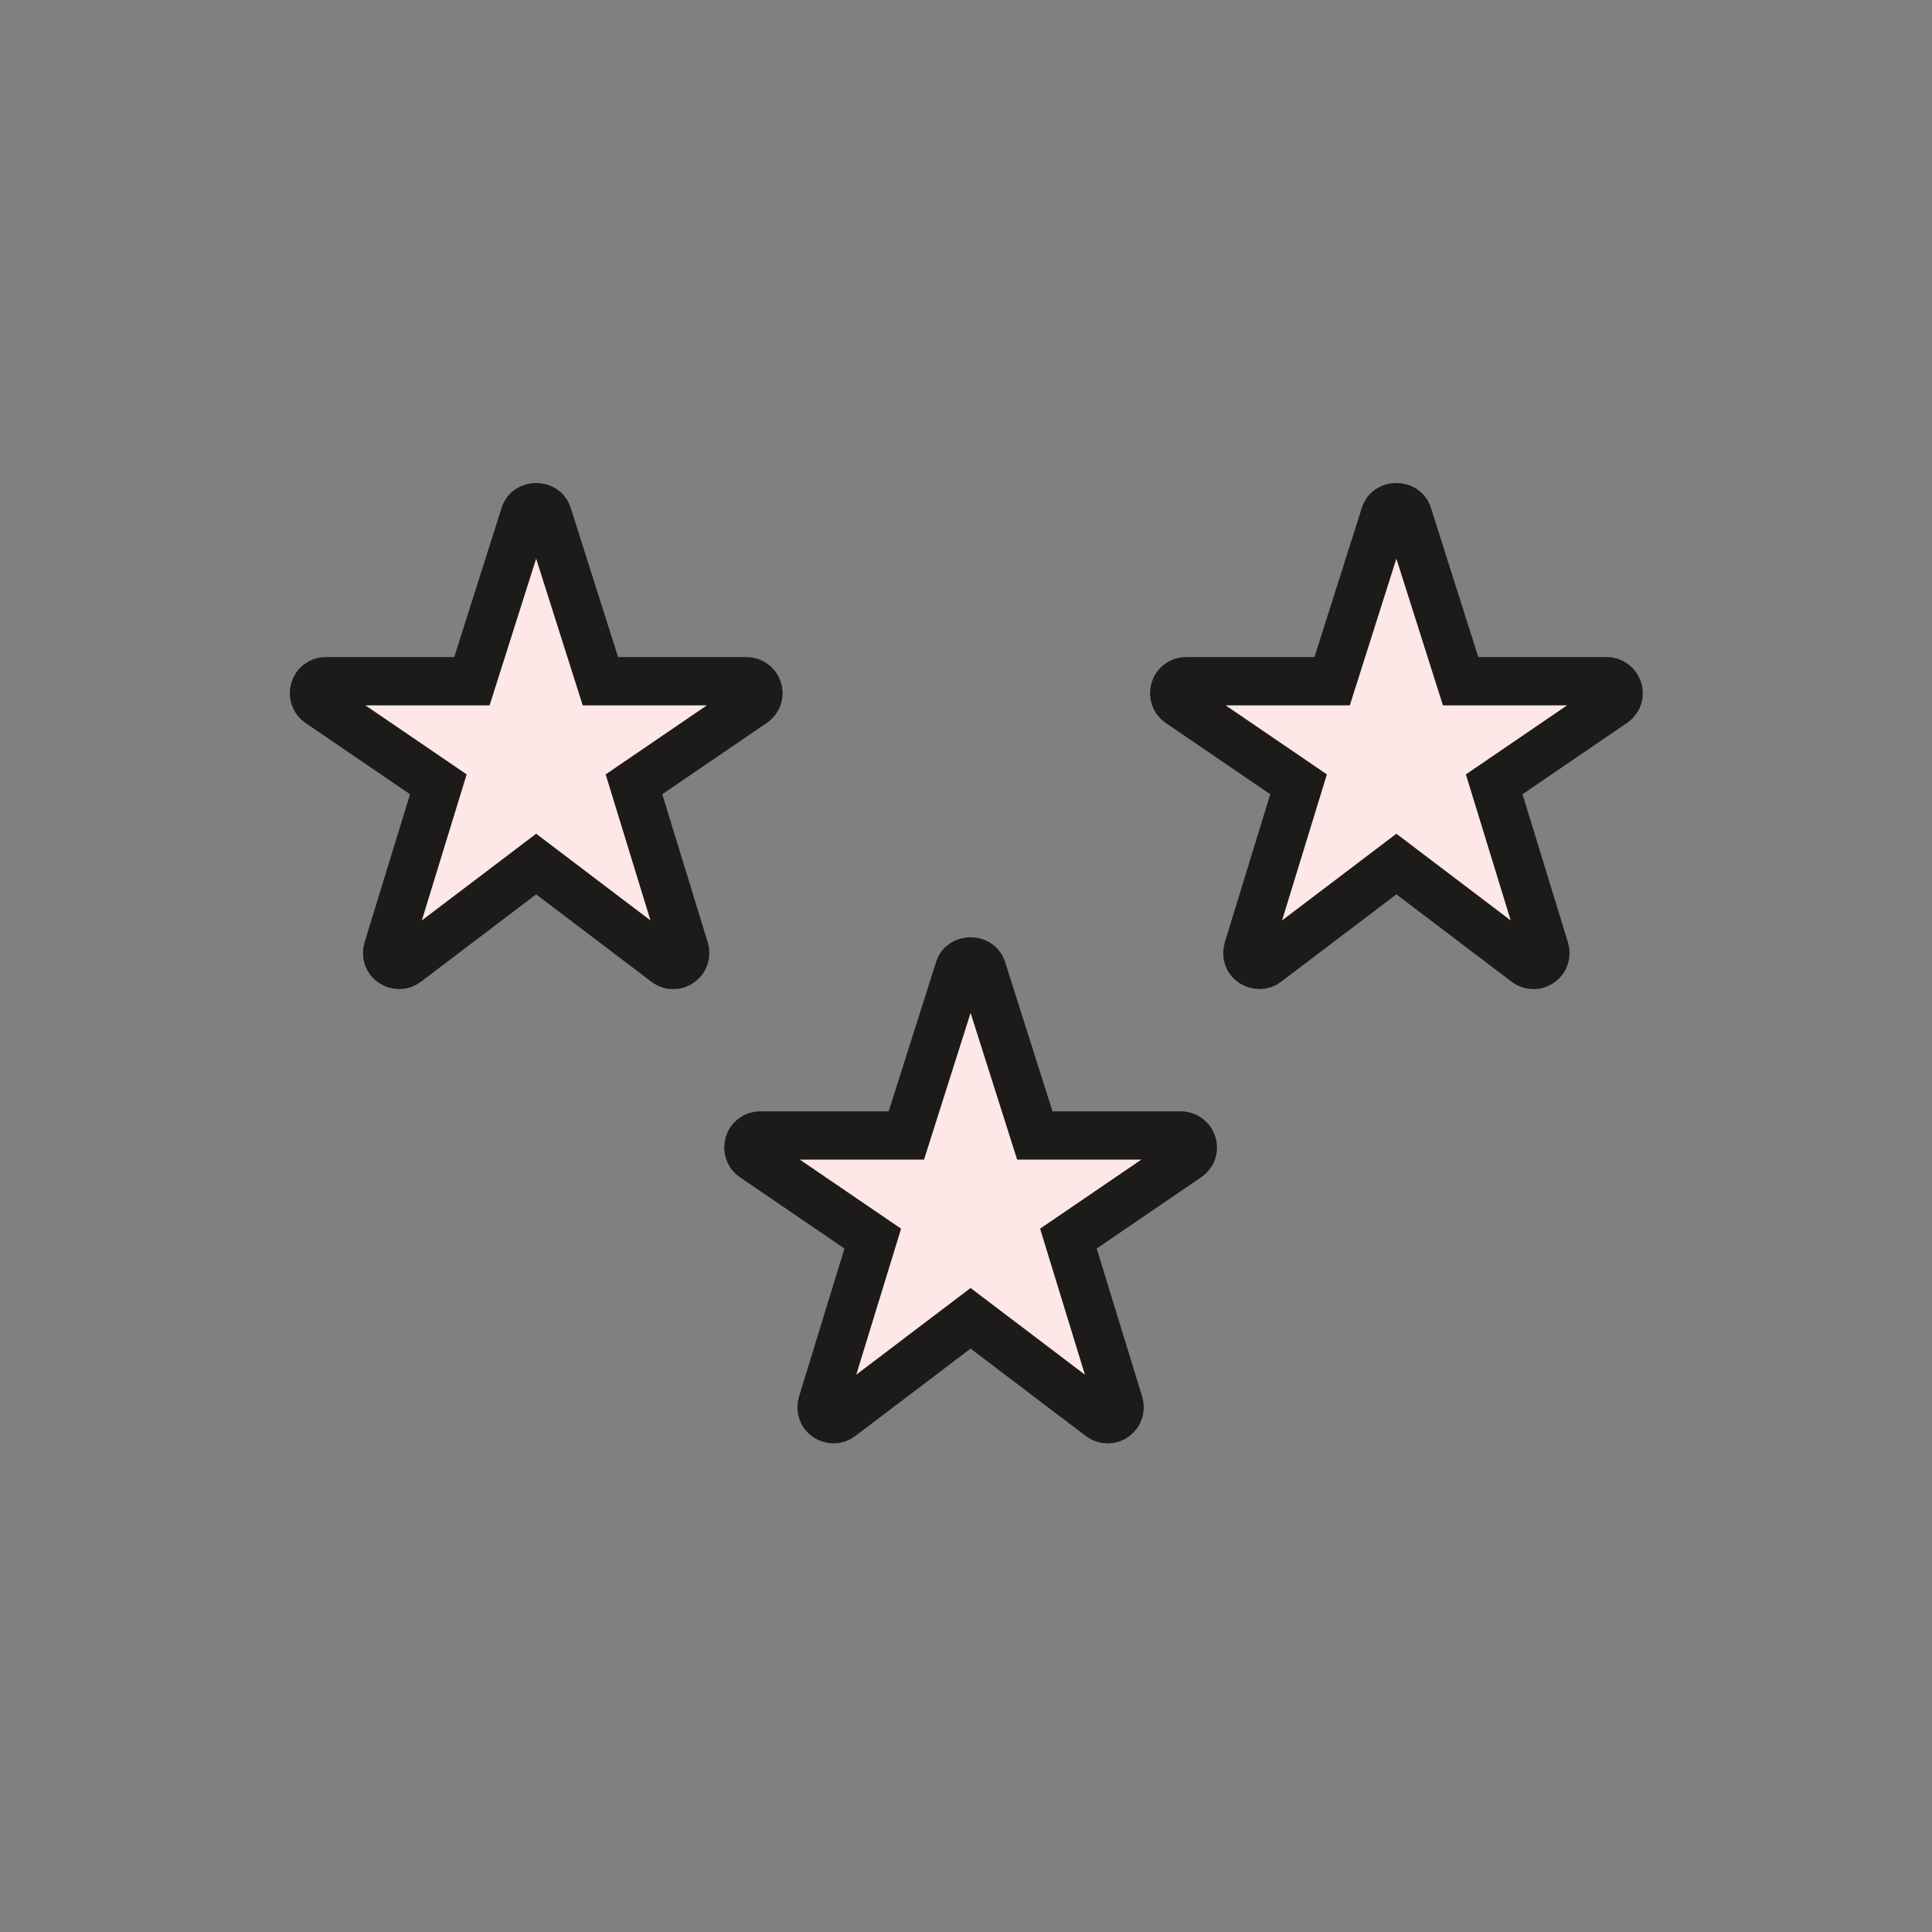 <svg width="80" height="80" viewBox="0 0 80 80" fill="none" xmlns="http://www.w3.org/2000/svg">
<rect x="0" y="0" width="80" height="80" fill="#808080" stroke="none"/>
<path d="M30.911 28.207H24.861L22.671 21.308C22.541 20.898 21.861 20.898 21.731 21.308L19.541 28.207H13.491C13.271 28.207 13.081 28.348 13.021 28.558C12.961 28.767 13.031 28.988 13.211 29.108L18.151 32.477L16.051 39.318C15.991 39.528 16.061 39.748 16.241 39.867C16.421 39.987 16.651 39.987 16.821 39.858L22.201 35.778L27.581 39.858C27.671 39.928 27.771 39.958 27.881 39.958C27.981 39.958 28.081 39.928 28.161 39.867C28.341 39.748 28.411 39.528 28.351 39.318L26.251 32.477L31.191 29.108C31.371 28.988 31.451 28.758 31.381 28.558C31.321 28.348 31.121 28.207 30.911 28.207Z" fill="#FEE7E7" stroke="#1C1B1A" stroke-width="2" stroke-miterlimit="10"/>
<path d="M66.531 28.207H60.481L58.291 21.308C58.161 20.898 57.481 20.898 57.351 21.308L55.161 28.207H49.111C48.891 28.207 48.701 28.348 48.641 28.558C48.581 28.767 48.651 28.988 48.831 29.108L53.771 32.477L51.671 39.318C51.611 39.528 51.681 39.748 51.861 39.867C52.041 39.987 52.271 39.987 52.441 39.858L57.821 35.778L63.201 39.858C63.291 39.928 63.391 39.958 63.501 39.958C63.601 39.958 63.701 39.928 63.781 39.867C63.961 39.748 64.031 39.528 63.971 39.318L61.871 32.477L66.811 29.108C66.991 28.988 67.071 28.758 67.001 28.558C66.941 28.348 66.741 28.207 66.531 28.207Z" fill="#FEE7E7" stroke="#1C1B1A" stroke-width="2" stroke-miterlimit="10"/>
<path d="M48.9 47.018H42.85L40.66 40.118C40.53 39.708 39.85 39.708 39.72 40.118L37.53 47.018H31.48C31.26 47.018 31.07 47.158 31.01 47.368C30.95 47.578 31.02 47.798 31.2 47.918L36.14 51.288L34.04 58.128C33.98 58.338 34.05 58.558 34.23 58.678C34.41 58.798 34.64 58.798 34.81 58.668L40.19 54.588L45.57 58.668C45.66 58.738 45.76 58.768 45.87 58.768C45.97 58.768 46.07 58.738 46.15 58.678C46.33 58.558 46.4 58.338 46.34 58.128L44.24 51.288L49.18 47.918C49.36 47.798 49.44 47.568 49.37 47.368C49.31 47.158 49.11 47.018 48.9 47.018Z" fill="#FEE7E7" stroke="#1C1B1A" stroke-width="2" stroke-miterlimit="10"/>
</svg>
